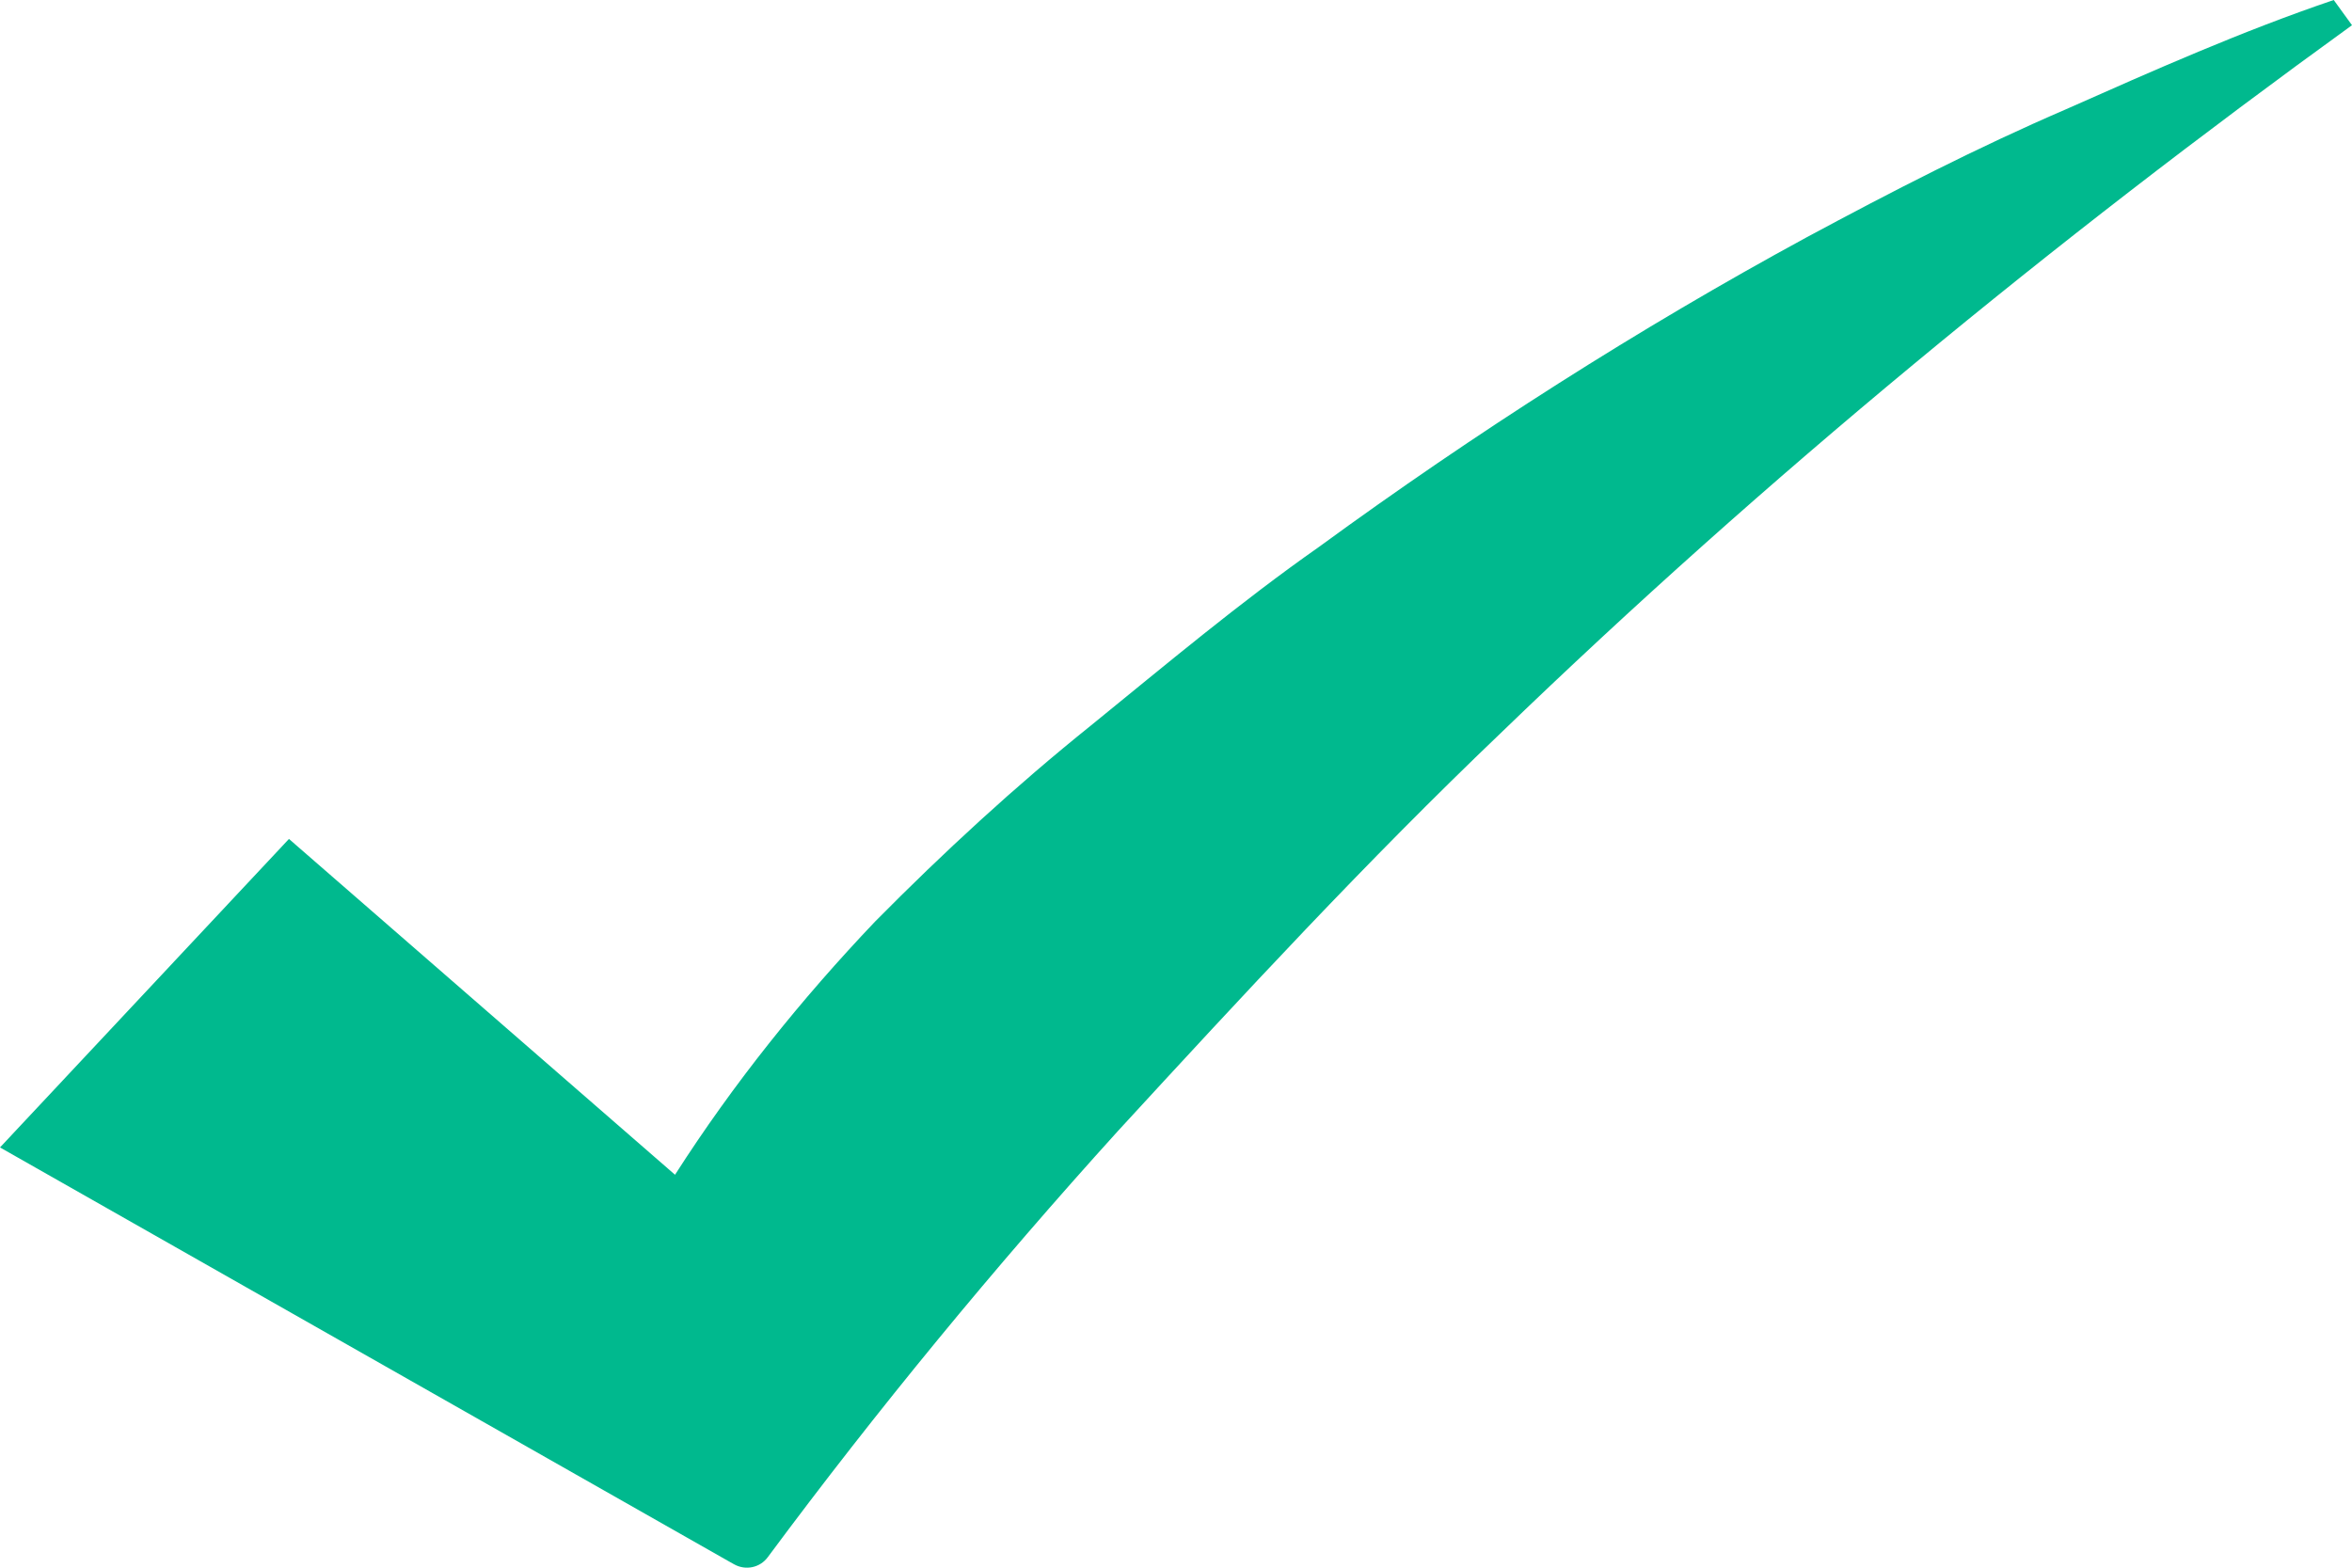 <svg width="21" height="14" viewBox="0 0 21 14" fill="none" xmlns="http://www.w3.org/2000/svg">
<g clip-path="url(#clip0_3005_1772)">
<path d="M18.446 0.976C17.653 1.318 16.889 1.711 16.133 2.118C14.624 2.938 13.172 3.865 11.778 4.883C11.07 5.38 10.411 5.934 9.739 6.48C9.062 7.024 8.424 7.612 7.815 8.228C7.153 8.924 6.547 9.678 6.027 10.491L2.58 7.492L0 10.247L6.505 13.942L6.555 13.97C6.657 14.027 6.786 14.001 6.856 13.905C7.833 12.588 8.878 11.319 9.98 10.102C11.091 8.893 12.206 7.687 13.398 6.548C15.766 4.261 18.323 2.162 21 0.225L20.837 0C20.013 0.28 19.233 0.627 18.446 0.976Z" fill="#00B98E"/>
</g>
<defs>
<clipPath id="clip0_3005_1772">
<rect width="21" height="14" fill="white"/>
</clipPath>
</defs>
</svg>
